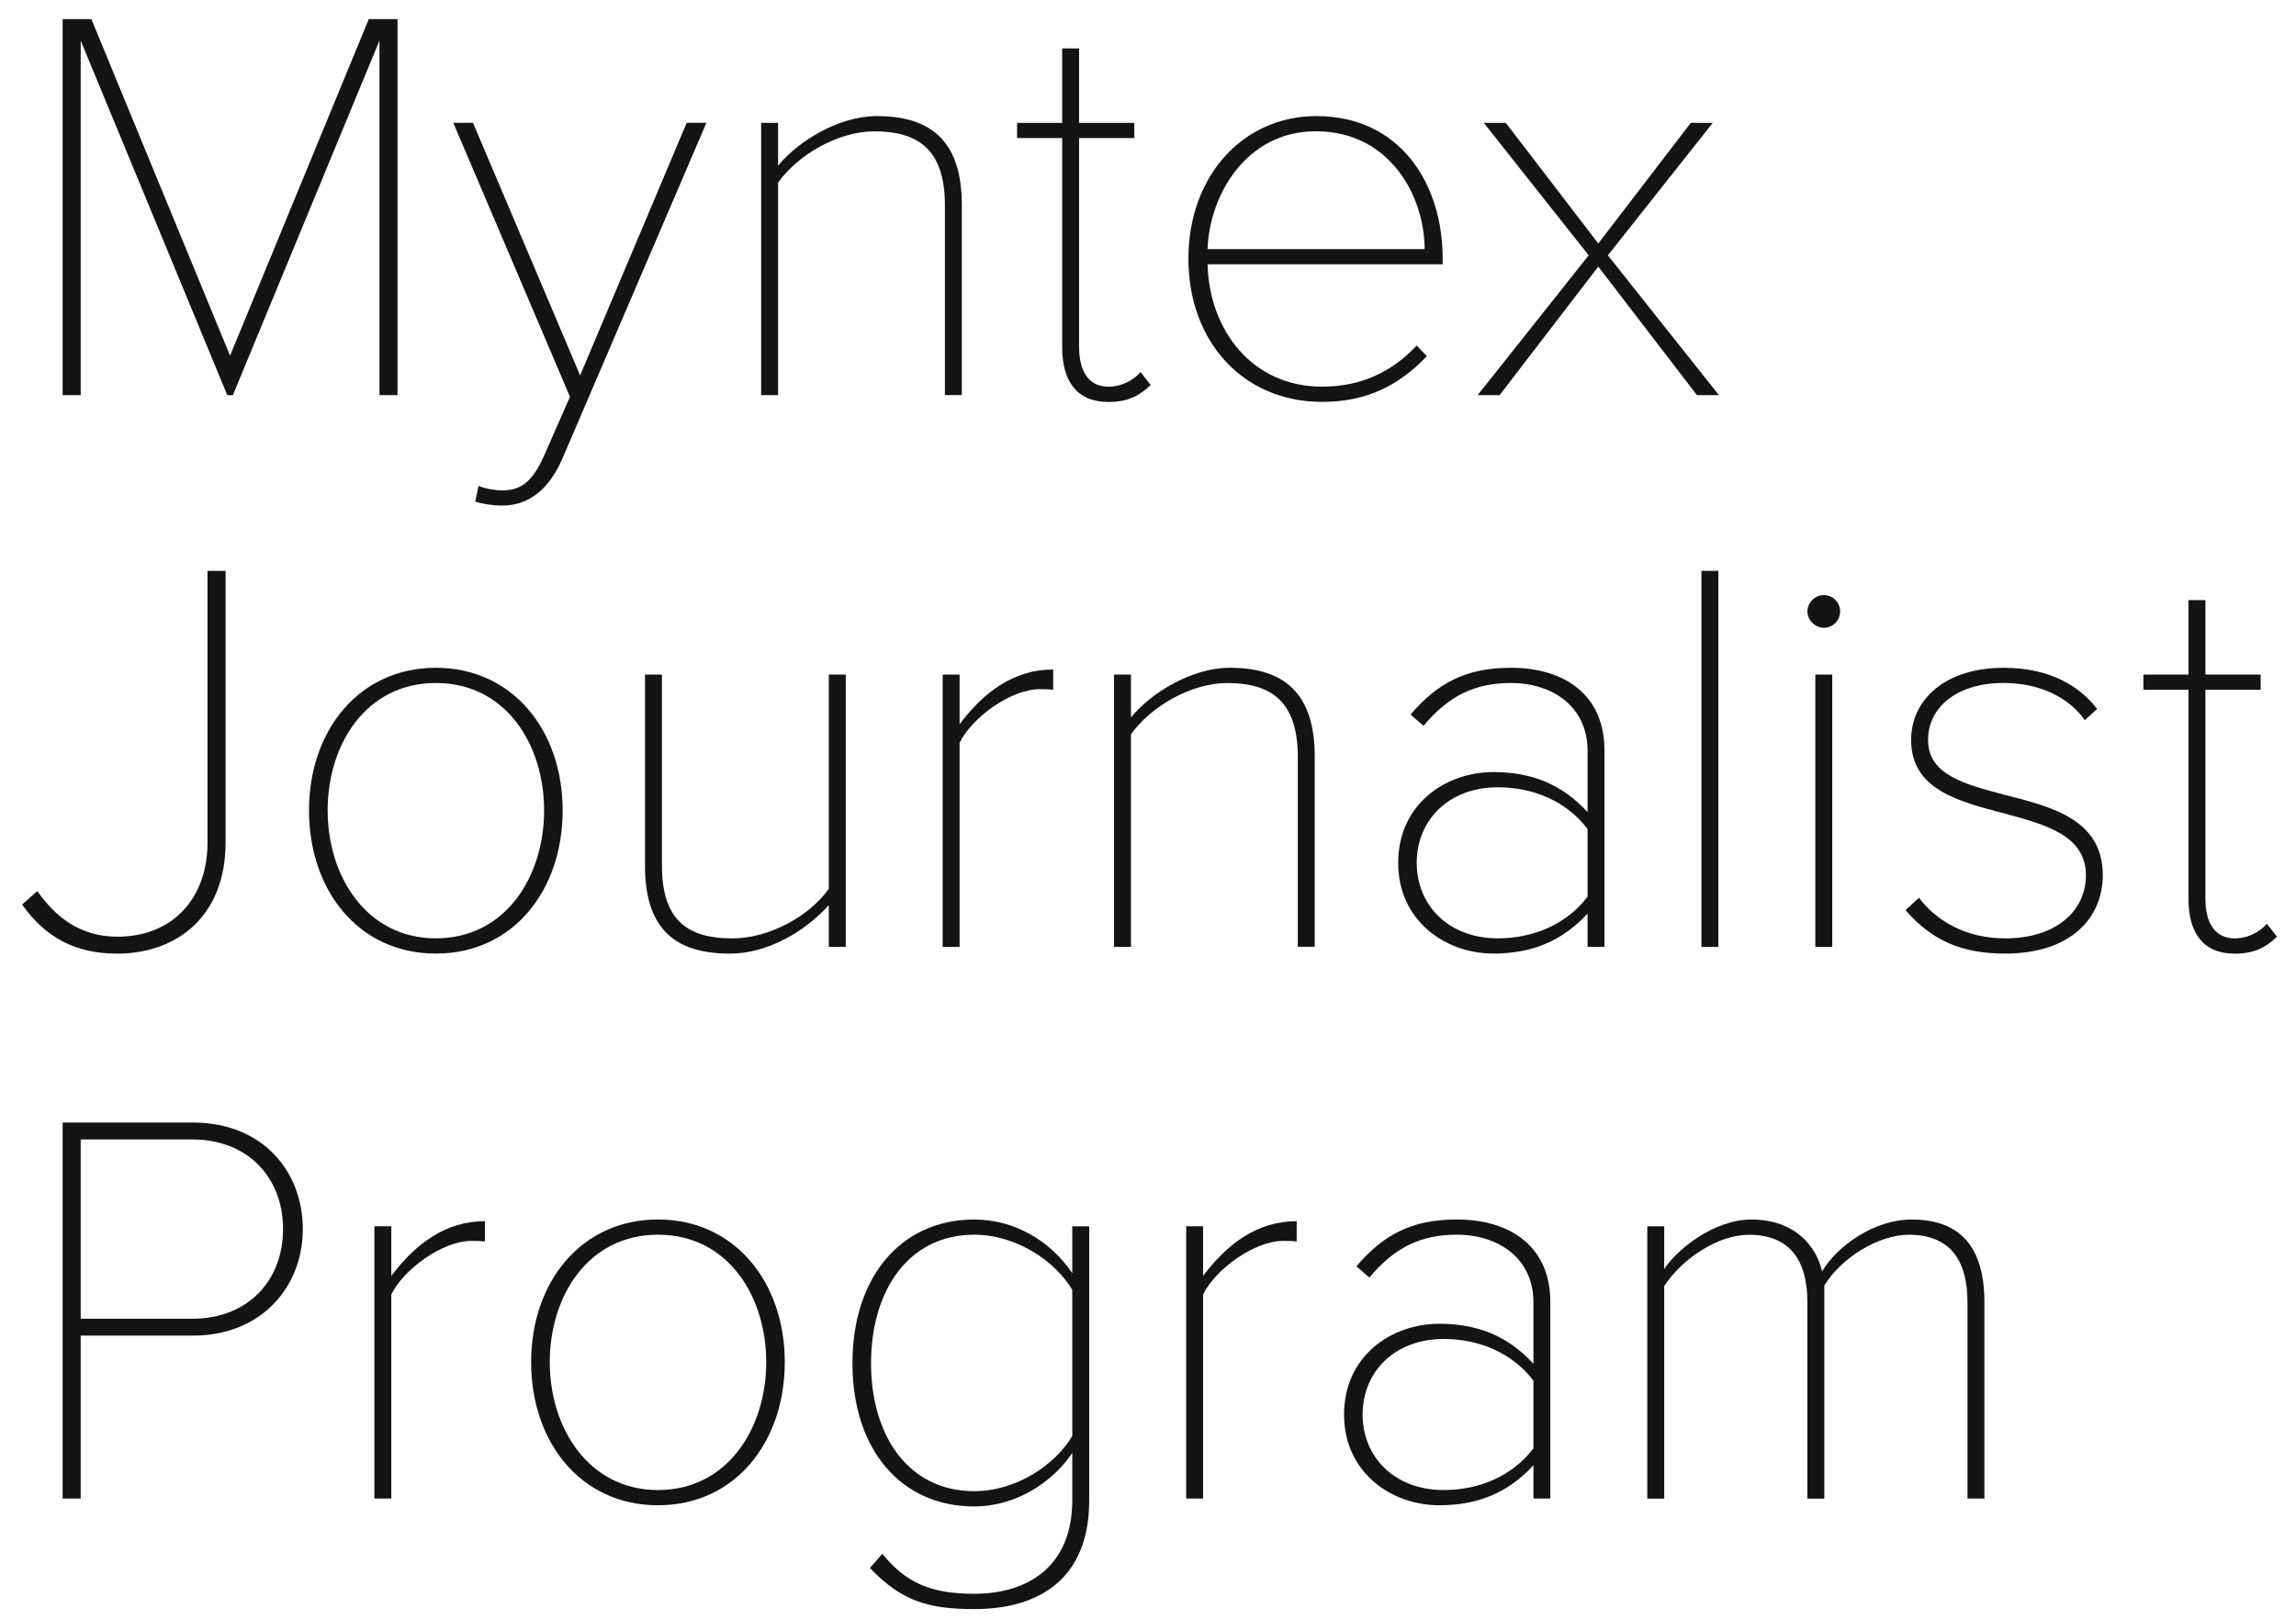 <?xml version="1.0" encoding="UTF-8"?><svg id="Layer_1" xmlns="http://www.w3.org/2000/svg" width="551.99" height="389.38" viewBox="0 0 551.99 389.38"><path d="m91.23,95V9.75l-35.24,85.25h-1.35L19.4,9.75v85.25h-4.34V4.6h6.91l33.34,80.91L88.66,4.6h6.91v90.4h-4.34Z" style="fill:#141414; stroke-width:0px;"/><path d="m115.08,116.82c1.49.68,4.07,1.08,5.69,1.08,4.34,0,7.32-1.9,10.3-8.95l5.96-13.55-28.05-65.87h4.74l25.75,60.72,25.62-60.72h4.74l-34.7,80.91c-3.12,7.05-7.86,11.11-14.37,11.11-2.3,0-4.88-.41-6.51-.95l.81-3.79Z" style="fill:#141414; stroke-width:0px;"/><path d="m227.17,95v-45.67c0-13.69-6.78-17.75-16.94-17.75-8.94,0-18.57,5.83-23.17,12.33v51.09h-4.07V29.54h4.07v10.3c4.88-5.96,14.64-11.93,23.72-11.93,13.01,0,20.46,5.96,20.46,21.41v45.67h-4.07Z" style="fill:#141414; stroke-width:0px;"/><path d="m255.36,83.48v-50.28h-10.84v-3.66h10.84V11.65h4.07v17.89h13.28v3.66h-13.28v50.28c0,5.56,2.17,9.49,7.05,9.49,3.25,0,6.1-1.63,7.72-3.52l2.44,3.12c-2.58,2.44-5.29,4.07-10.17,4.07-7.59,0-11.11-5.01-11.11-13.15Z" style="fill:#141414; stroke-width:0px;"/><path d="m316.48,27.91c20.06,0,30.36,16.13,30.36,34.29v1.35h-56.52c.41,15.99,10.84,29.41,27.51,29.41,9.22,0,16.67-3.39,22.77-9.89l2.44,2.57c-6.64,6.91-14.23,10.98-25.21,10.98-18.97,0-32.12-14.5-32.12-34.42s13.15-34.29,30.76-34.29Zm-26.16,31.98h52.18c0-12.6-8.27-28.33-26.16-28.33-16.8,0-25.61,15.45-26.02,28.33Z" style="fill:#141414; stroke-width:0px;"/><path d="m407.97,95l-23.72-30.9-23.72,30.9h-5.29l26.7-33.61-25.21-31.85h5.29l22.23,29,22.23-29h5.29l-25.21,31.85,26.7,33.61h-5.29Z" style="fill:#141414; stroke-width:0px;"/><path d="m8.96,214.22c4.2,5.96,10.03,10.98,19.25,10.98,13.42,0,21.68-9.35,21.68-22.63v-65.32h4.34v65.32c0,18.03-12.06,26.7-26.02,26.7-9.89,0-17.08-3.66-22.9-11.79l3.66-3.25Z" style="fill:#141414; stroke-width:0px;"/><path d="m74.29,194.84c0-19.25,12.06-34.29,30.49-34.29s30.49,15.04,30.49,34.29-11.93,34.42-30.49,34.42-30.49-15.18-30.49-34.42Zm56.52,0c0-15.86-9.22-30.63-26.02-30.63s-26.02,14.77-26.02,30.63,9.35,30.76,26.02,30.76,26.02-14.77,26.02-30.76Z" style="fill:#141414; stroke-width:0px;"/><path d="m199.25,227.64v-10.03c-5.56,6.23-14.64,11.66-23.72,11.66-13.01,0-20.46-5.69-20.46-21.14v-45.94h4.07v45.94c0,13.69,6.78,17.48,16.94,17.48,8.95,0,18.57-5.42,23.18-11.93v-51.5h4.07v65.46h-4.07Z" style="fill:#141414; stroke-width:0px;"/><path d="m226.63,227.64v-65.46h4.07v11.93c5.83-7.72,13.01-13.15,22.5-13.15v4.88c-1.22-.14-2.03-.14-3.25-.14-6.91,0-16.26,6.78-19.25,12.88v49.06h-4.07Z" style="fill:#141414; stroke-width:0px;"/><path d="m312.01,227.64v-45.67c0-13.69-6.78-17.75-16.94-17.75-8.94,0-18.57,5.83-23.17,12.33v51.09h-4.07v-65.46h4.07v10.3c4.88-5.96,14.64-11.93,23.72-11.93,13.01,0,20.46,5.96,20.46,21.41v45.67h-4.07Z" style="fill:#141414; stroke-width:0px;"/><path d="m381.67,227.64v-8c-6.1,6.64-13.42,9.62-22.63,9.62-11.52,0-22.9-7.86-22.9-21.82s11.25-21.82,22.9-21.82c9.22,0,16.54,2.98,22.63,9.62v-14.77c0-10.57-8.4-16.26-18.43-16.26-8.54,0-14.91,2.98-21.01,10.3l-3.12-2.71c6.37-7.45,13.15-11.25,24.12-11.25,12.88,0,22.5,6.51,22.5,19.79v47.3h-4.07Zm0-28.33c-5.01-6.64-13.01-10.03-21.55-10.03-11.93,0-19.52,8-19.52,18.16s7.59,18.16,19.52,18.16c8.54,0,16.53-3.39,21.55-10.03v-16.26Z" style="fill:#141414; stroke-width:0px;"/><path d="m409.05,227.64v-90.4h4.07v90.4h-4.07Z" style="fill:#141414; stroke-width:0px;"/><path d="m434.53,147c0-2.17,1.9-3.93,3.93-3.93,2.17,0,3.93,1.76,3.93,3.93s-1.76,3.93-3.93,3.93c-2.03,0-3.93-1.76-3.93-3.93Zm1.9,80.64v-65.46h4.07v65.46h-4.07Z" style="fill:#141414; stroke-width:0px;"/><path d="m461.36,215.85c4.07,5.42,11.11,9.76,20.74,9.76,12.06,0,19.38-6.5,19.38-15.18,0-9.62-9.76-12.2-19.79-14.91-10.84-2.85-22.23-5.69-22.23-17.62,0-9.62,8.13-17.35,22.23-17.35,11.25,0,18.3,4.47,22.5,9.89l-2.98,2.71c-3.79-5.42-10.71-8.95-19.52-8.95-11.38,0-18.16,5.96-18.16,13.69,0,8.54,9.08,10.71,18.7,13.28,11.25,2.85,23.31,5.96,23.31,19.25,0,10.16-7.59,18.84-23.45,18.84-10.3,0-17.48-2.98-23.99-10.44l3.25-2.98Z" style="fill:#141414; stroke-width:0px;"/><path d="m526.14,216.12v-50.28h-10.84v-3.66h10.84v-17.89h4.07v17.89h13.28v3.66h-13.28v50.28c0,5.56,2.17,9.49,7.05,9.49,3.25,0,6.1-1.63,7.72-3.52l2.44,3.12c-2.58,2.44-5.29,4.07-10.17,4.07-7.59,0-11.11-5.01-11.11-13.15Z" style="fill:#141414; stroke-width:0px;"/><path d="m15.06,360.28v-90.4h31.31c16.81,0,26.43,11.79,26.43,25.62s-9.89,25.61-26.43,25.61h-26.97v39.17h-4.34Zm31.17-86.33h-26.83v43.1h26.83c13.28,0,21.82-9.08,21.82-21.55s-8.54-21.55-21.82-21.55Z" style="fill:#141414; stroke-width:0px;"/><path d="m90.01,360.28v-65.46h4.07v11.93c5.83-7.72,13.01-13.15,22.5-13.15v4.88c-1.22-.14-2.03-.14-3.25-.14-6.91,0-16.26,6.78-19.25,12.88v49.06h-4.07Z" style="fill:#141414; stroke-width:0px;"/><path d="m127.69,327.48c0-19.25,12.06-34.29,30.49-34.29s30.49,15.04,30.49,34.29-11.93,34.42-30.49,34.42-30.49-15.18-30.49-34.42Zm56.52,0c0-15.86-9.22-30.63-26.02-30.63s-26.02,14.77-26.02,30.63,9.35,30.76,26.02,30.76,26.02-14.77,26.02-30.76Z" style="fill:#141414; stroke-width:0px;"/><path d="m212.12,373.56c5.69,7.05,11.79,9.62,22.09,9.62,13.01,0,23.58-6.64,23.58-22.5v-11.38c-4.47,6.78-13.28,12.88-23.58,12.88-17.62,0-29.27-13.69-29.27-34.42s11.66-34.56,29.27-34.56c9.76,0,18.3,5.15,23.58,12.88v-11.25h4.07v65.87c0,18.7-11.79,26.16-27.65,26.16-10.98,0-17.48-1.9-25.07-9.89l2.98-3.39Zm45.67-63.43c-4.07-6.91-13.42-13.28-23.58-13.28-15.99,0-24.8,13.69-24.8,30.9s8.81,30.76,24.8,30.76c10.16,0,19.52-6.37,23.58-13.28v-35.1Z" style="fill:#141414; stroke-width:0px;"/><path d="m285.17,360.28v-65.46h4.07v11.93c5.83-7.72,13.01-13.15,22.5-13.15v4.88c-1.22-.14-2.03-.14-3.25-.14-6.91,0-16.26,6.78-19.25,12.88v49.06h-4.07Z" style="fill:#141414; stroke-width:0px;"/><path d="m368.66,360.28v-8c-6.1,6.64-13.42,9.62-22.63,9.62-11.52,0-22.9-7.86-22.9-21.82s11.25-21.82,22.9-21.82c9.22,0,16.54,2.98,22.63,9.62v-14.77c0-10.57-8.4-16.26-18.43-16.26-8.54,0-14.91,2.98-21.01,10.3l-3.12-2.71c6.37-7.45,13.15-11.25,24.12-11.25,12.88,0,22.5,6.51,22.5,19.79v47.3h-4.07Zm0-28.33c-5.01-6.64-13.01-10.03-21.55-10.03-11.93,0-19.52,8-19.52,18.16s7.59,18.16,19.52,18.16c8.54,0,16.53-3.39,21.55-10.03v-16.26Z" style="fill:#141414; stroke-width:0px;"/><path d="m473.01,360.28v-47.16c0-10.16-4.2-16.26-14.09-16.26-7.32,0-16.26,5.56-20.33,12.2v51.23h-4.07v-47.16c0-10.16-4.2-16.26-14.09-16.26-7.32,0-15.99,5.69-20.33,12.33v51.09h-4.07v-65.46h4.07v10.3c2.71-4.34,11.66-11.93,21.01-11.93,10.3,0,15.59,6.37,16.94,12.47,3.66-6.1,12.47-12.47,21.55-12.47,11.93,0,17.48,6.91,17.48,19.92v47.16h-4.07Z" style="fill:#141414; stroke-width:0px;"/></svg>